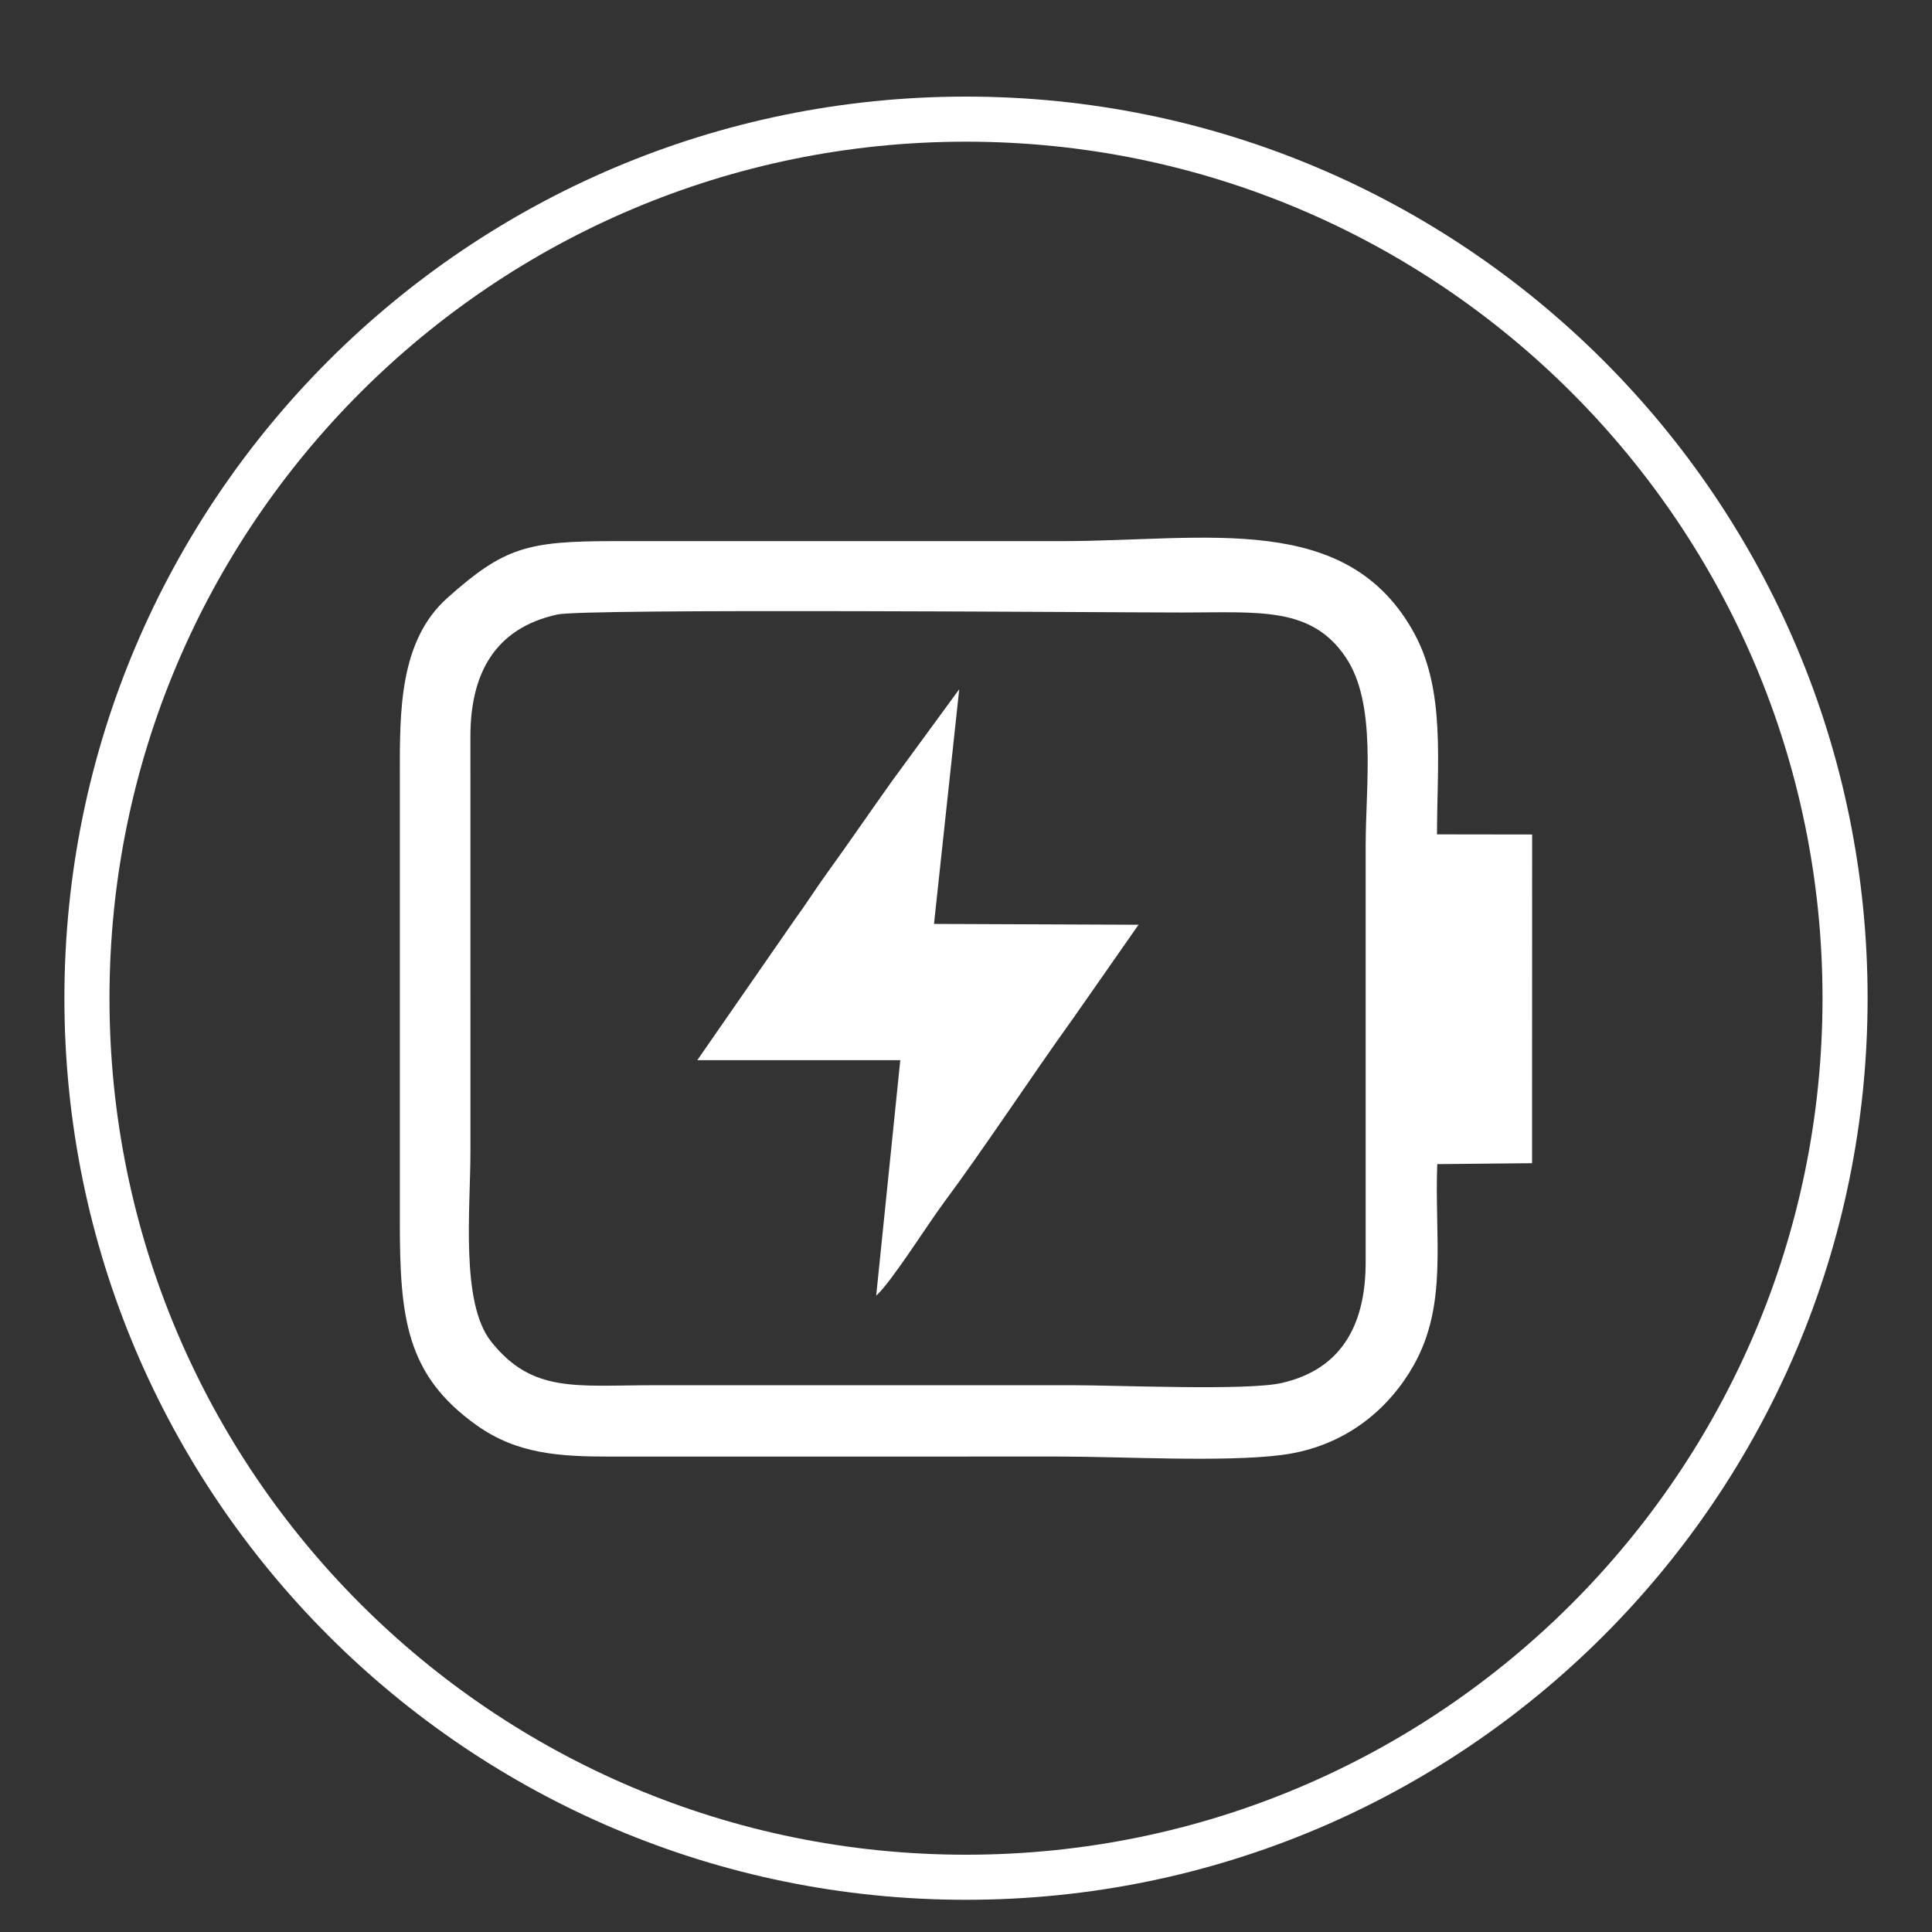 <?xml version="1.0" encoding="utf-8"?>
<!-- Generator: Adobe Illustrator 16.0.0, SVG Export Plug-In . SVG Version: 6.00 Build 0)  -->
<!DOCTYPE svg PUBLIC "-//W3C//DTD SVG 1.1//EN" "http://www.w3.org/Graphics/SVG/1.1/DTD/svg11.dtd">
<svg version="1.1" id="Layer_1" xmlns="http://www.w3.org/2000/svg" xmlns:xlink="http://www.w3.org/1999/xlink" x="0px" y="0px"
	 width="60px" height="60px" viewBox="0 0 60 60" enable-background="new 0 0 60 60" xml:space="preserve">
<rect x="0" y="0" width="60" height="60" fill="#333333" stroke="none"/>
<path fill="#FFFFFF" d="M30,3C14.536,3,2,15.536,2,31s12.536,28,28,28s28-12.536,28-28S45.464,3,30,3z M30,57.6
	C15.31,57.6,3.4,45.689,3.4,31C3.4,16.309,15.31,4.4,30,4.4c14.689,0,26.6,11.909,26.6,26.6C56.6,45.689,44.689,57.6,30,57.6z"/>
<g>
	<path fill-rule="evenodd" clip-rule="evenodd" fill="#FFFFFF" d="M17.307,19.084c-1.964,0.432-2.698,1.866-2.698,3.788
		l0.001,12.895c0,1.775-0.313,4.691,0.641,5.895c1.283,1.617,2.637,1.357,5.09,1.357h12.981c1.381,0,5.395,0.176,6.477-0.068
		c1.967-0.445,2.619-1.949,2.613-3.779V26.274c0-1.938,0.354-4.423-0.623-5.866c-1.066-1.579-2.691-1.386-5.063-1.386
		C34.363,19.022,18.191,18.89,17.307,19.084 M44.635,36.153l2.945-0.029l0.002-10.208l-2.955-0.004
		c0.004-2.213,0.262-4.446-0.691-6.216c-2.08-3.855-6.477-2.891-10.971-2.891H19.087c-2.708,0-3.425,0.185-5.196,1.766
		c-1.5,1.339-1.474,3.557-1.474,5.466v13.878c0,2.992,0.184,4.781,2.383,6.346c1.269,0.904,2.588,0.975,4.196,0.975l13.881-0.002
		c1.969,0,5.109,0.182,6.916-0.047c2.033-0.258,3.373-1.482,4.109-2.785C44.971,40.509,44.547,38.46,44.635,36.153"/>
	<path fill-rule="evenodd" clip-rule="evenodd" fill="#FFFFFF" d="M21.655,32.925h6.304l-0.748,7.313
		c0.466-0.414,1.587-2.197,2.08-2.861c1.322-1.781,2.709-3.906,4.063-5.789l2.004-2.869l-6.352-0.026l0.784-7.288l-2.079,2.84
		c-0.708,0.991-1.321,1.894-2.039,2.886c-0.336,0.466-0.659,0.975-0.991,1.429L21.655,32.925z"/>
</g>
</svg>
